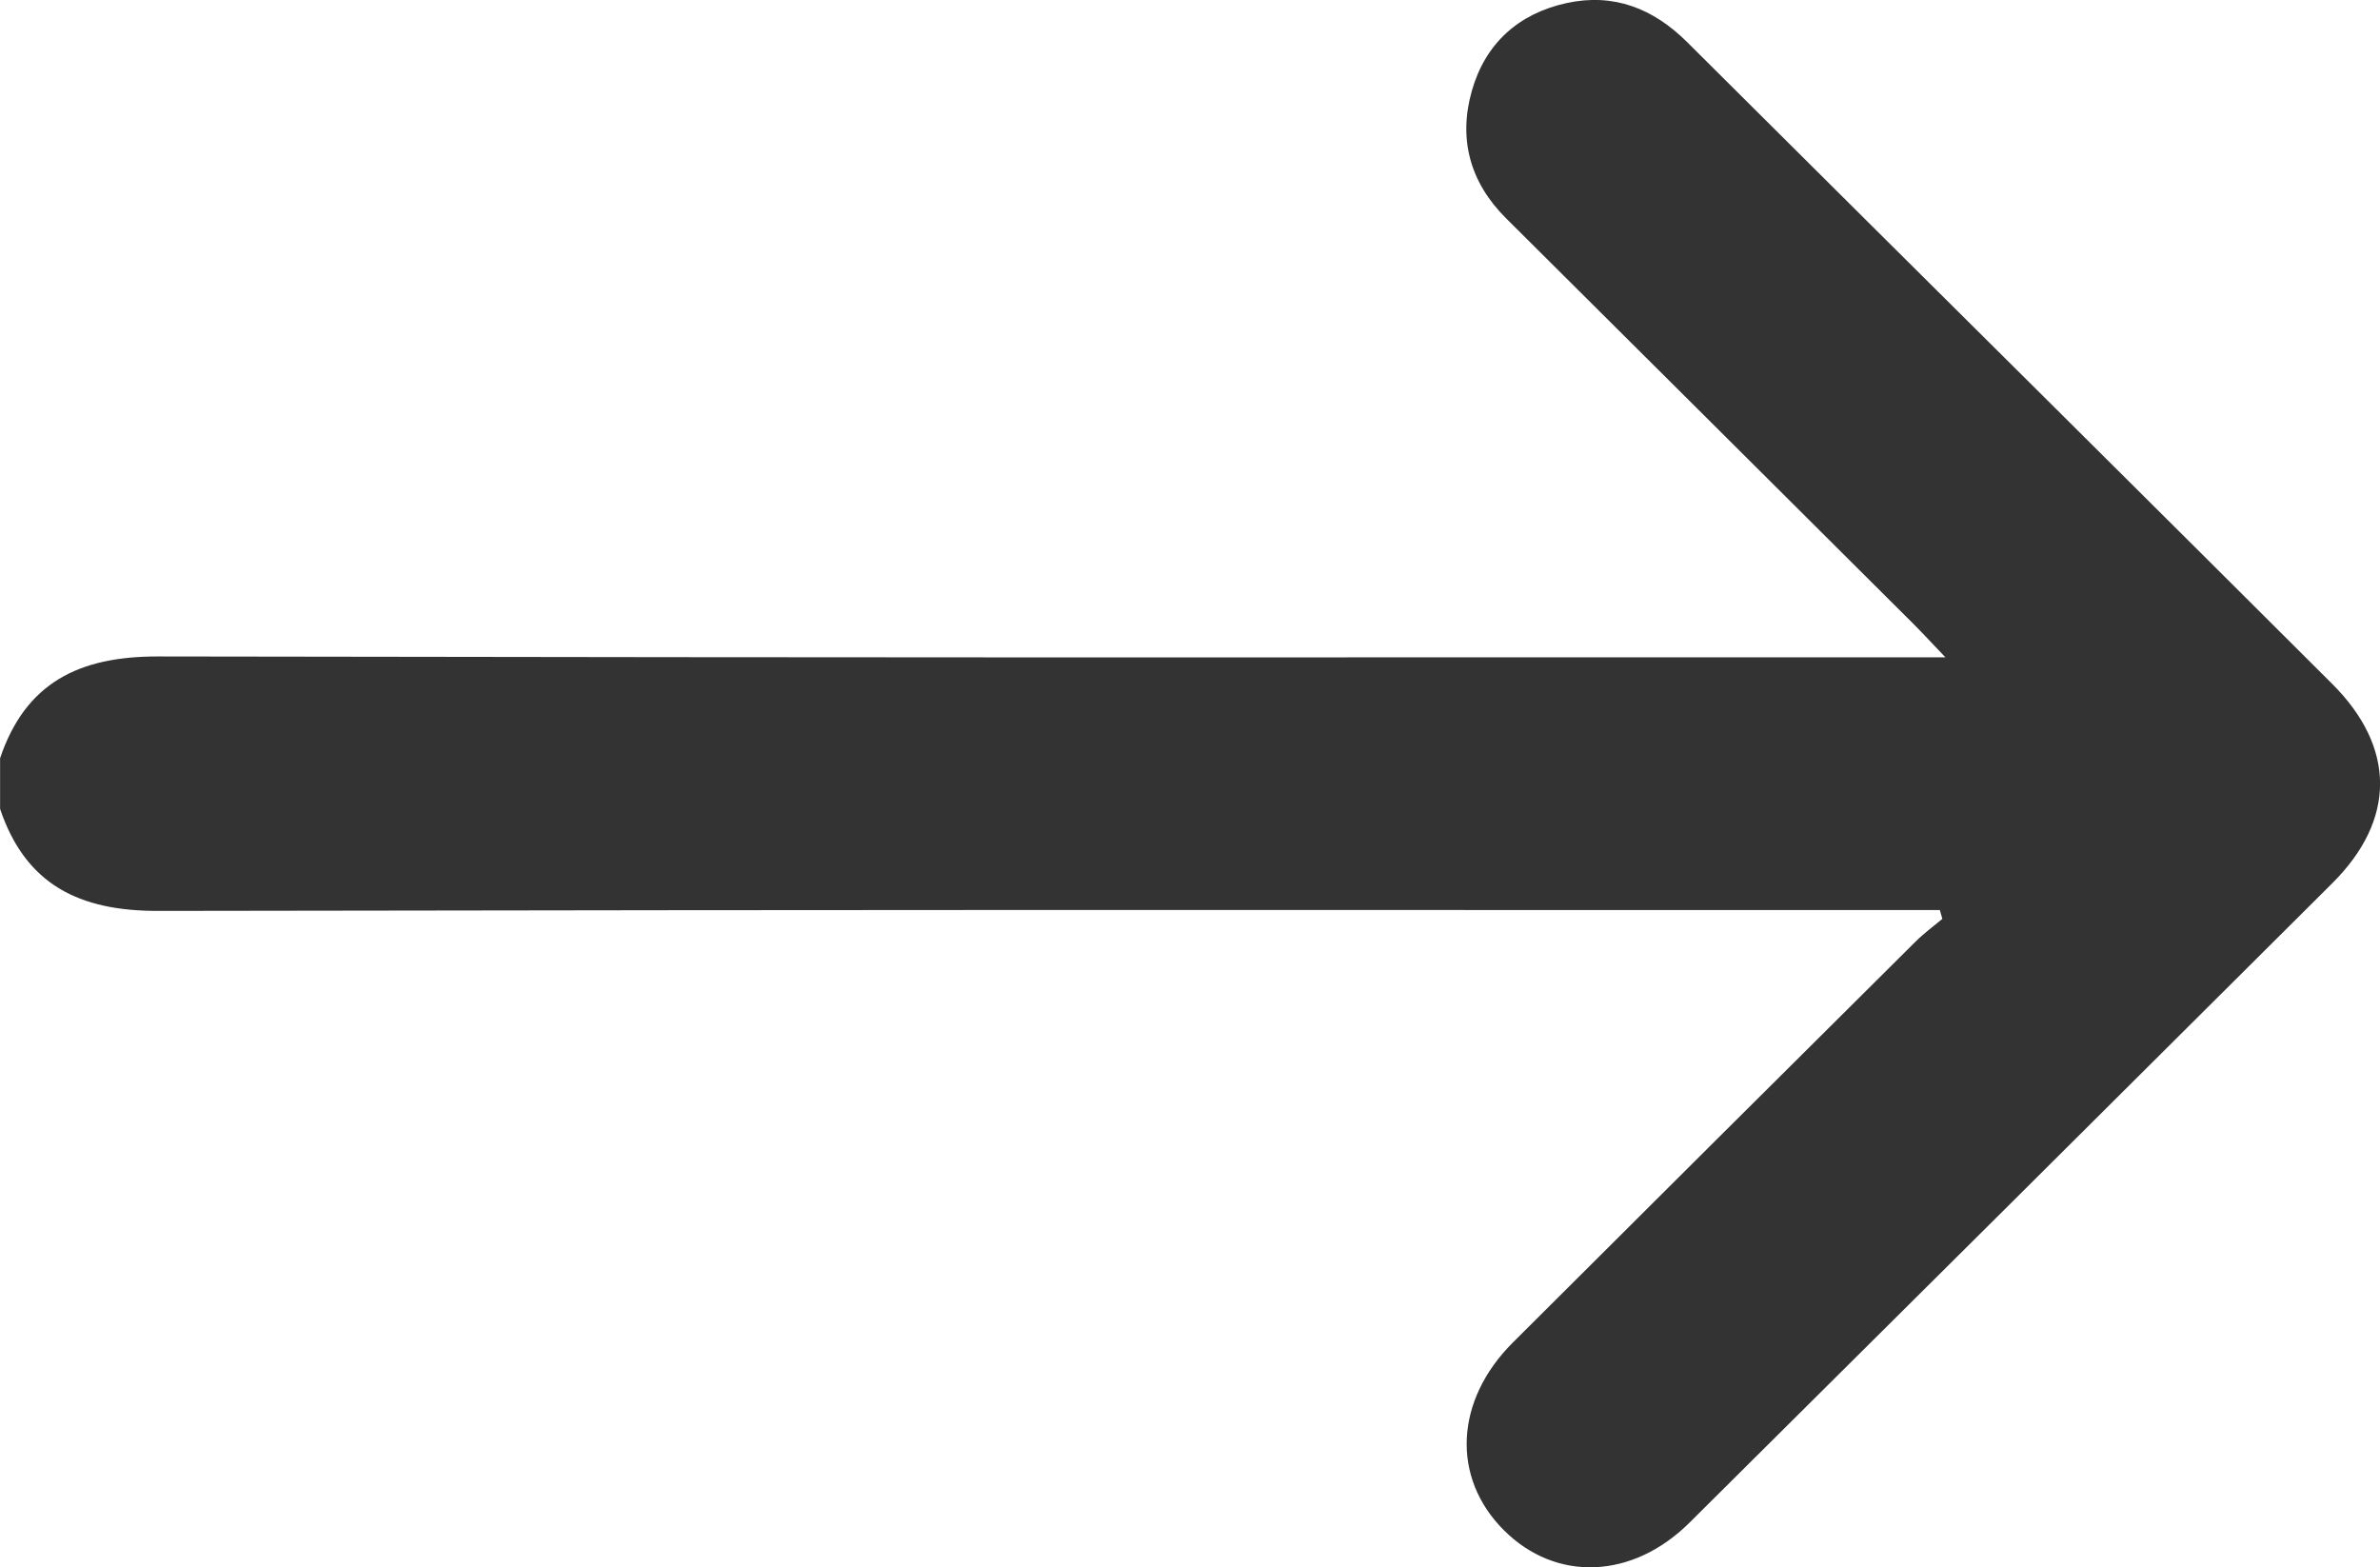 <?xml version="1.0" encoding="UTF-8"?><svg id="Calque_1" xmlns="http://www.w3.org/2000/svg" viewBox="0 0 281.92 185.66"><defs><style>.cls-1{fill:#333;stroke-width:0px;}</style></defs><path class="cls-1" d="m0,89.84c3.02-8.99,9.39-12.09,18.67-12.08,102.67.16,103.95.1,206.61.1h5.16c-1.63-1.7-2.68-2.85-3.78-3.95-16.08-16.02-32.17-32.05-48.27-48.06-4.29-4.27-5.66-9.42-4.04-15.11,1.59-5.58,5.52-9.14,11.23-10.38,5.58-1.21,10.27.65,14.27,4.63,14.58,14.53,29.19,29.03,43.79,43.54,10.88,10.82,21.76,21.64,32.62,32.48,7.54,7.53,7.57,16.08.01,23.61-25.36,25.27-50.75,50.52-76.15,75.75-6.77,6.72-15.81,7.04-21.97.9-6.25-6.23-5.84-15.37,1.05-22.24,15.9-15.86,31.81-31.7,47.74-47.53.97-.96,2.09-1.78,3.14-2.66-.1-.35-.2-.69-.3-1.04h-4.1c-102.79,0-104.2-.06-206.99.1-9.28.01-15.65-3.09-18.68-12.08v-5.99Z"/></svg>